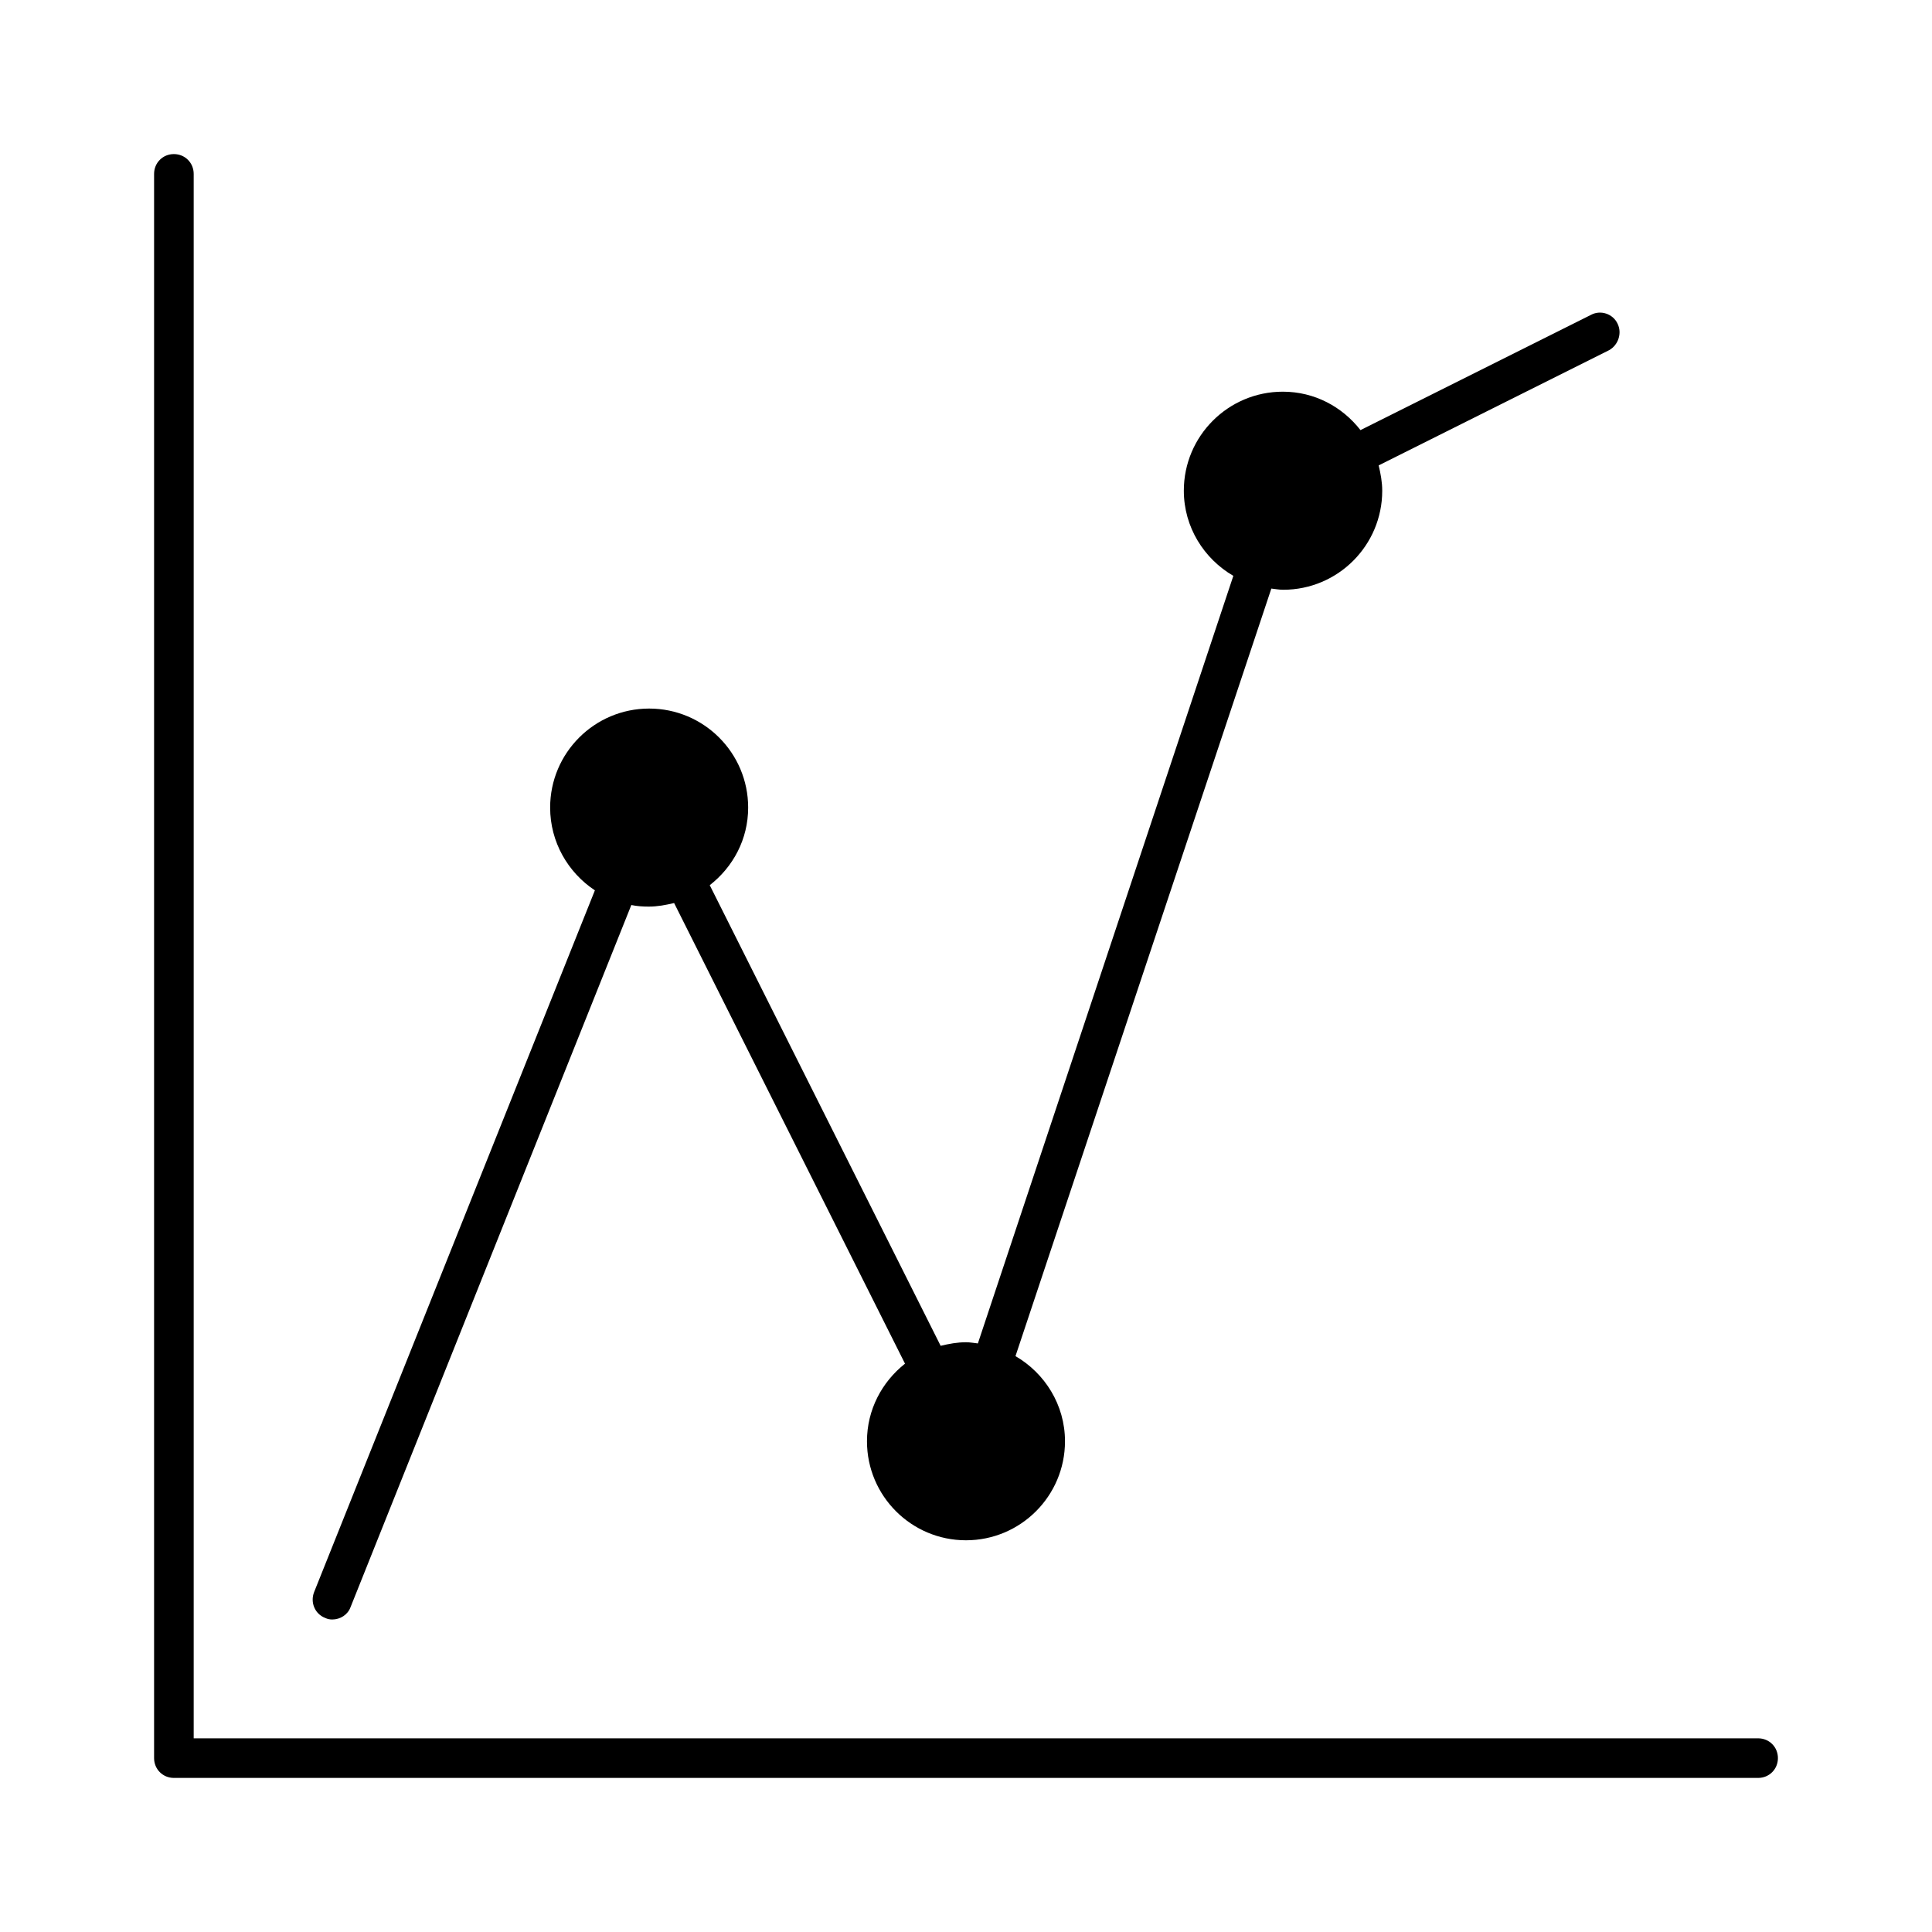 <?xml version="1.0" encoding="UTF-8"?>
<!-- Uploaded to: SVG Repo, www.svgrepo.com, Generator: SVG Repo Mixer Tools -->
<svg fill="#000000" width="800px" height="800px" version="1.1" viewBox="144 144 512 512" xmlns="http://www.w3.org/2000/svg">
 <g>
  <path d="m609.92 604.67h-414.59v-414.59c0-2.938-2.309-5.246-5.246-5.246-2.938-0.004-5.25 2.309-5.25 5.246v419.84c0 2.938 2.309 5.246 5.246 5.246h419.84c2.938 0 5.246-2.309 5.246-5.246 0.008-2.938-2.301-5.246-5.242-5.246z"/>
  <path d="m572.66 229.75c-1.258-2.625-4.512-3.672-7.031-2.309l-61.086 30.543c-4.832-6.195-12.18-10.184-20.578-10.184-14.484 0-26.238 11.754-26.238 26.238 0 9.656 5.352 18.055 13.121 22.566l-67.699 203.42c-1.051-0.105-1.996-0.316-3.148-0.316-2.309 0-4.512 0.418-6.719 0.945l-61.191-122.07c6.191-4.828 10.18-12.176 10.18-20.57 0-14.484-11.754-26.238-26.238-26.238s-26.238 11.754-26.238 26.238c0 9.133 4.723 17.215 11.859 21.938l-74.418 185.99c-1.051 2.731 0.211 5.773 2.938 6.824 0.629 0.312 1.262 0.418 1.891 0.418 2.098 0 4.094-1.258 4.828-3.254l74.418-186.09c1.469 0.316 3.043 0.418 4.617 0.418 2.309 0 4.512-0.418 6.719-0.945l61.191 122.07c-6.09 4.828-10.078 12.176-10.078 20.57 0 14.484 11.754 26.238 26.238 26.238s26.238-11.754 26.238-26.238c0-9.656-5.352-18.055-13.121-22.566l67.805-203.41c1.051 0.105 1.996 0.316 3.148 0.316 14.484 0 26.238-11.754 26.238-26.238 0-2.309-0.418-4.512-0.945-6.719l61.086-30.543c2.422-1.363 3.473-4.512 2.215-7.031z"/>
 </g>
</svg>